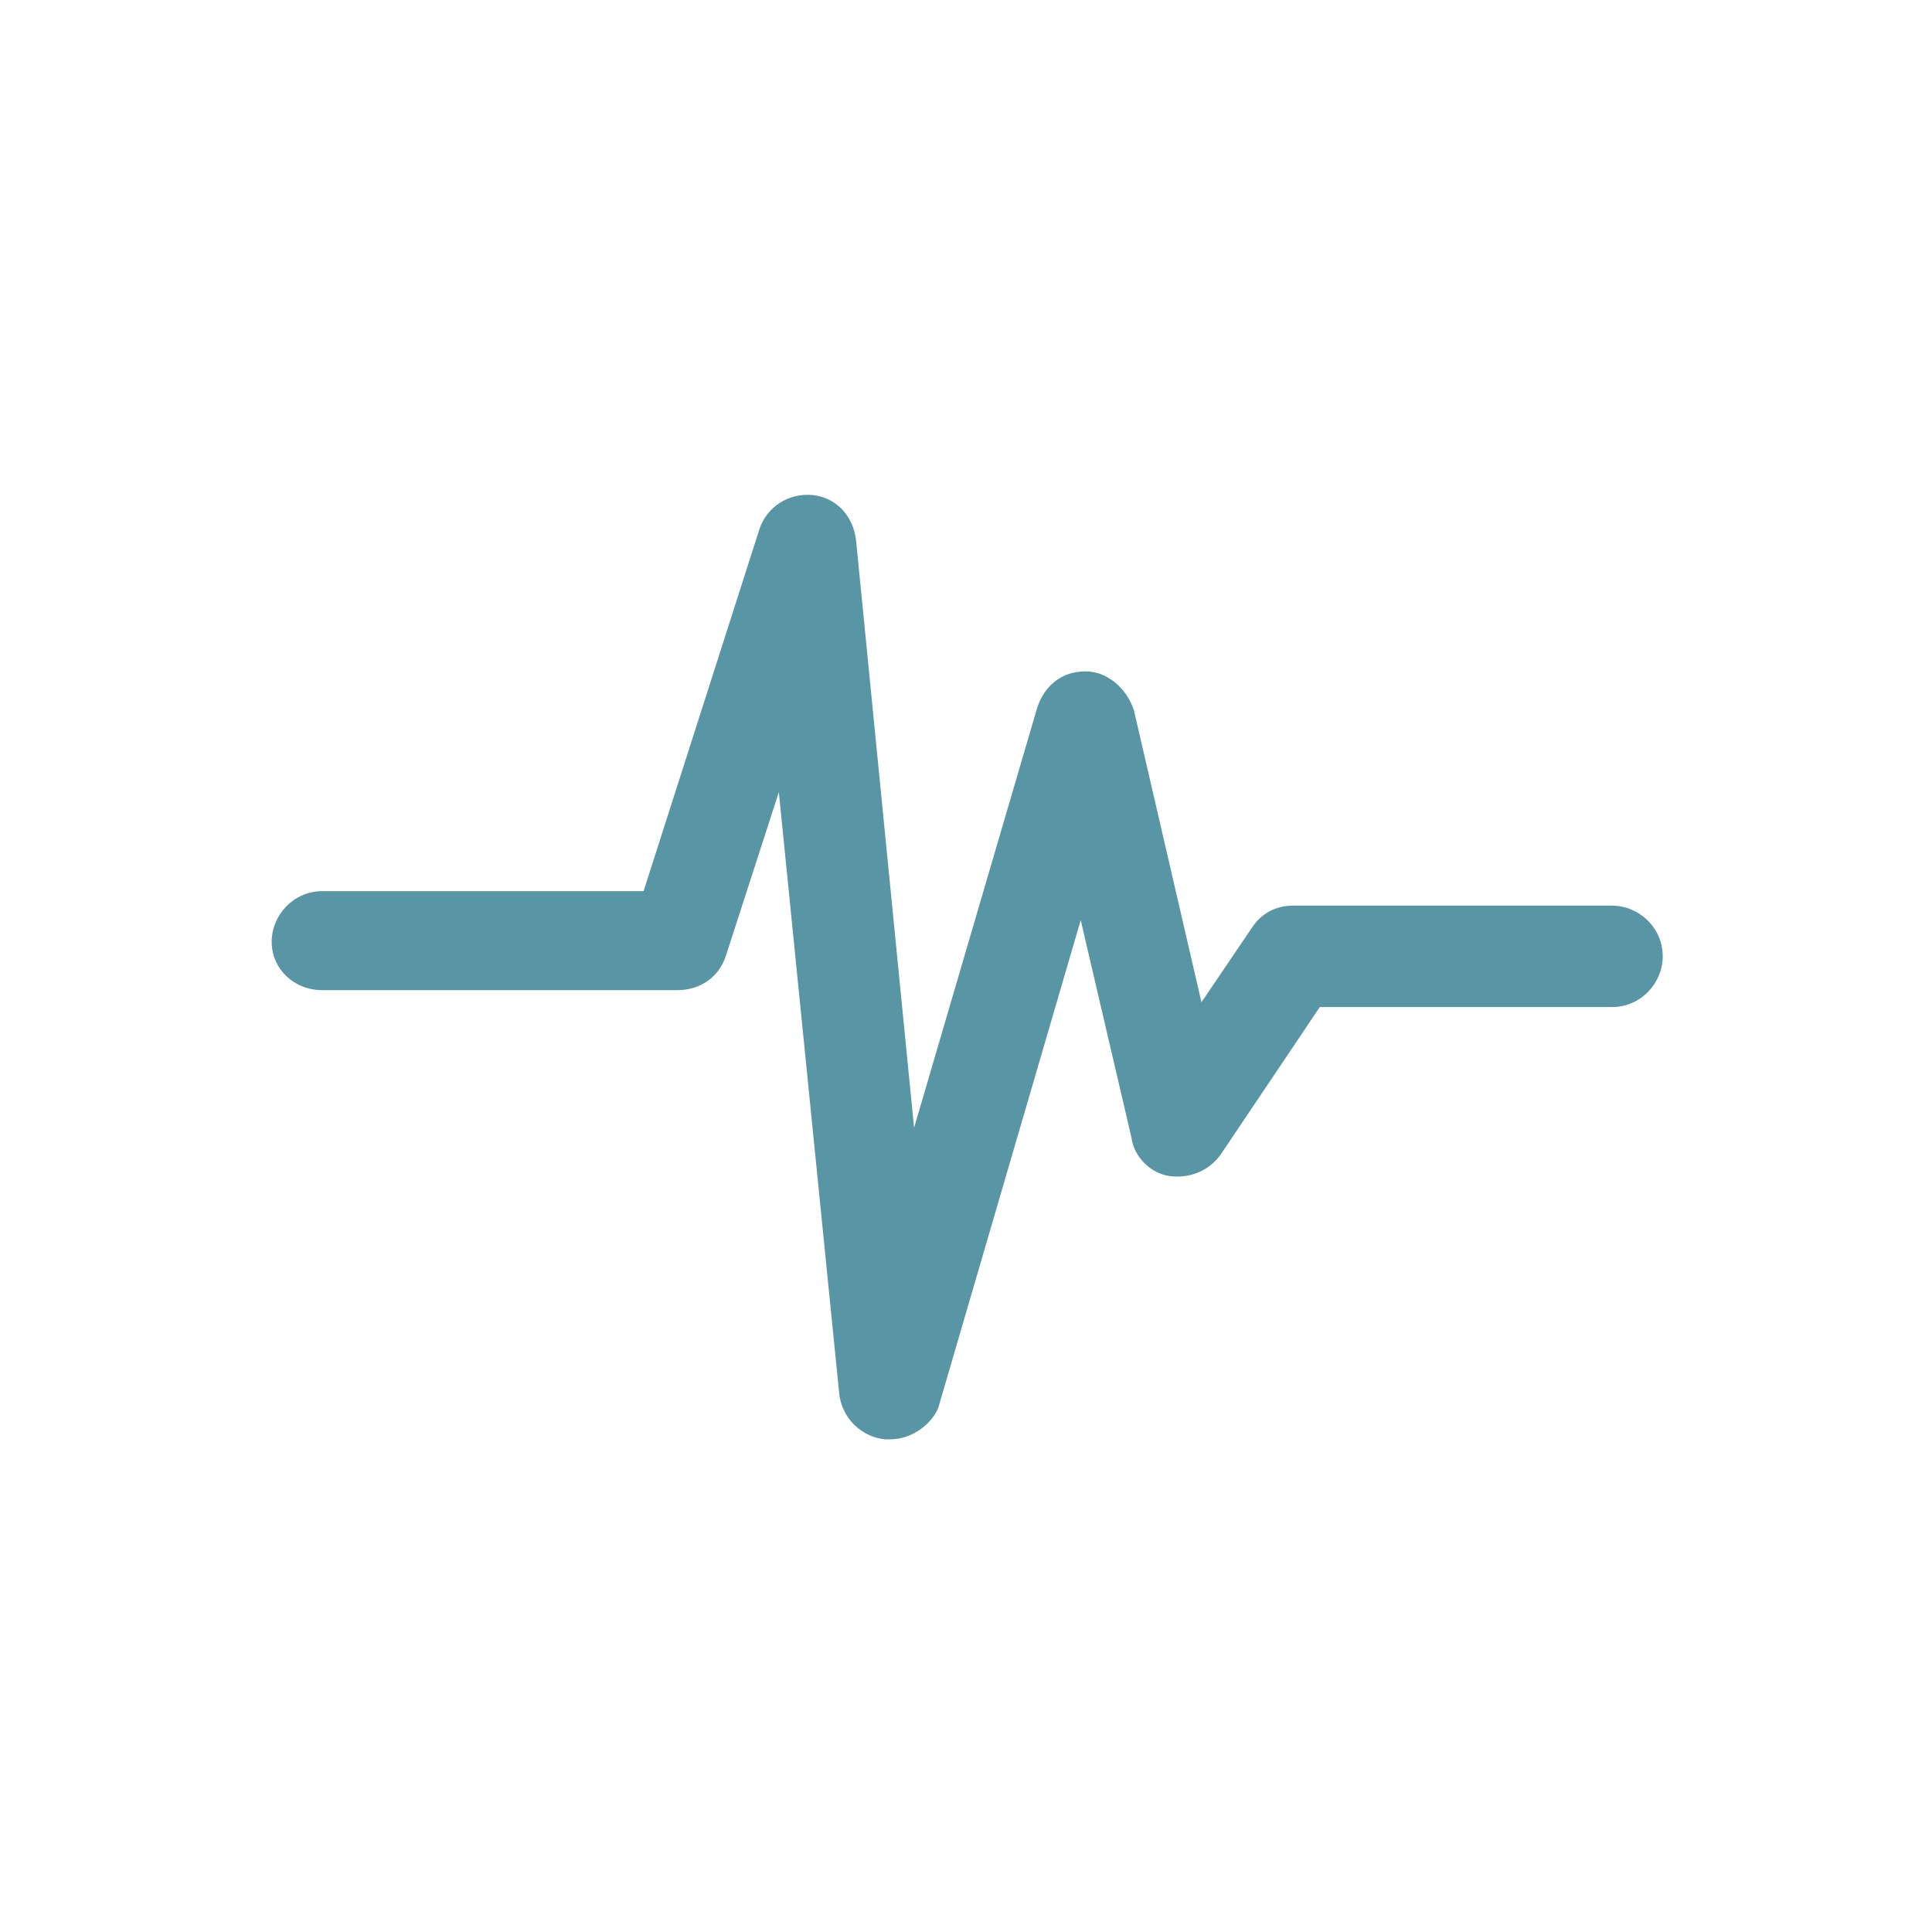 <svg width="800" height="800" viewBox="0 0 800 800" fill="none" xmlns="http://www.w3.org/2000/svg">
<path d="M368.5 596C367.5 596 367.5 596 366.5 596C356.5 595 348.5 587 347.5 577L322.5 328L300.5 396C297.5 405 289.5 410 280.5 410H133.5C121.5 410 112.5 401 112.5 390C112.5 379 121.5 369 133.5 369H266.5L314.5 219C317.5 210 326.5 204 336.5 205C346.5 206 353.5 214 354.5 224L378.5 467L429.5 293C432.5 284 439.5 278 449.5 278C458.5 278 466.5 285 469.5 294L497.5 415L518.5 384C522.5 378 528.5 375 535.5 375H667.5C678.5 375 688.5 384 688.5 396C688.5 407 679.5 417 667.5 417H546.5L505.5 478C500.5 485 492.5 488 484.5 487C476.5 486 469.5 479 468.5 471L447.5 381L388.5 583C385.5 590 377.5 596 368.5 596Z" fill="#5895A5"/>
</svg>
